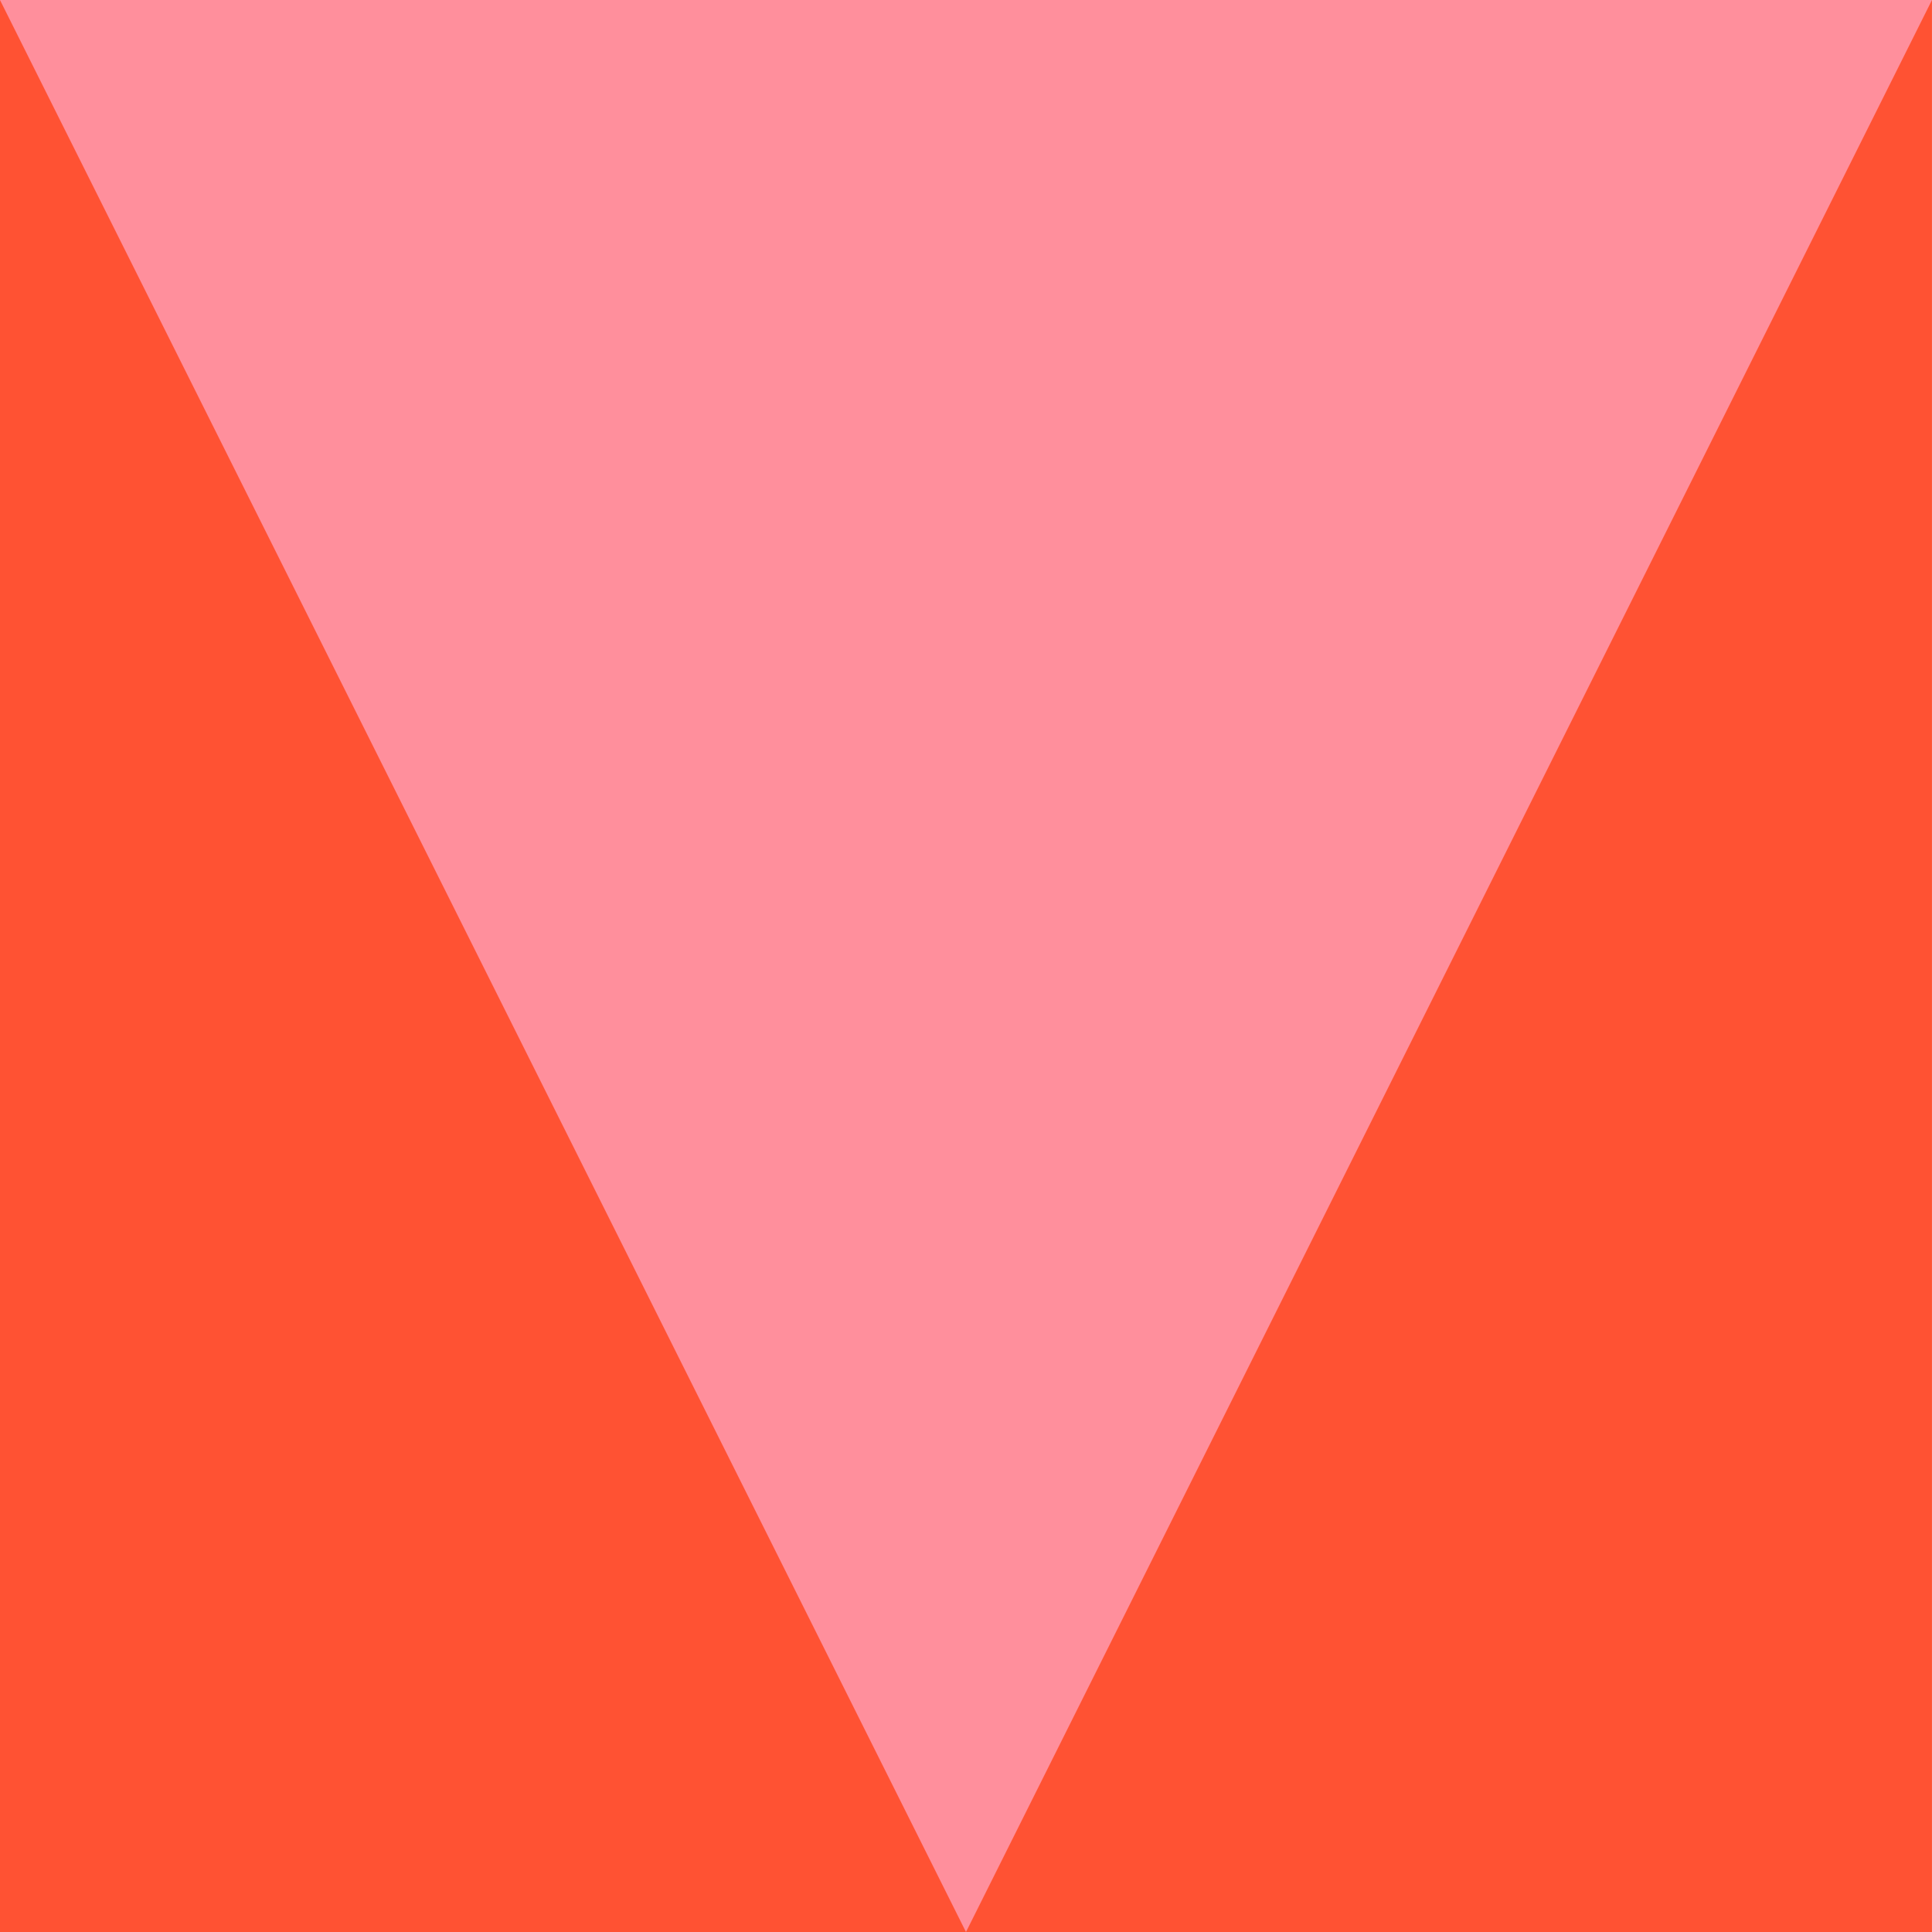 <svg xmlns="http://www.w3.org/2000/svg" width="84" height="84" viewBox="0 0 84 84" fill="none"><rect width="84" height="84" transform="matrix(1.19249e-08 1 1 -1.19249e-08 -0.001 0)" fill="#FF5233"></rect><path d="M41.999 84L83.999 0L-0.001 0L41.999 84Z" fill="#FF8F9C"></path></svg>
